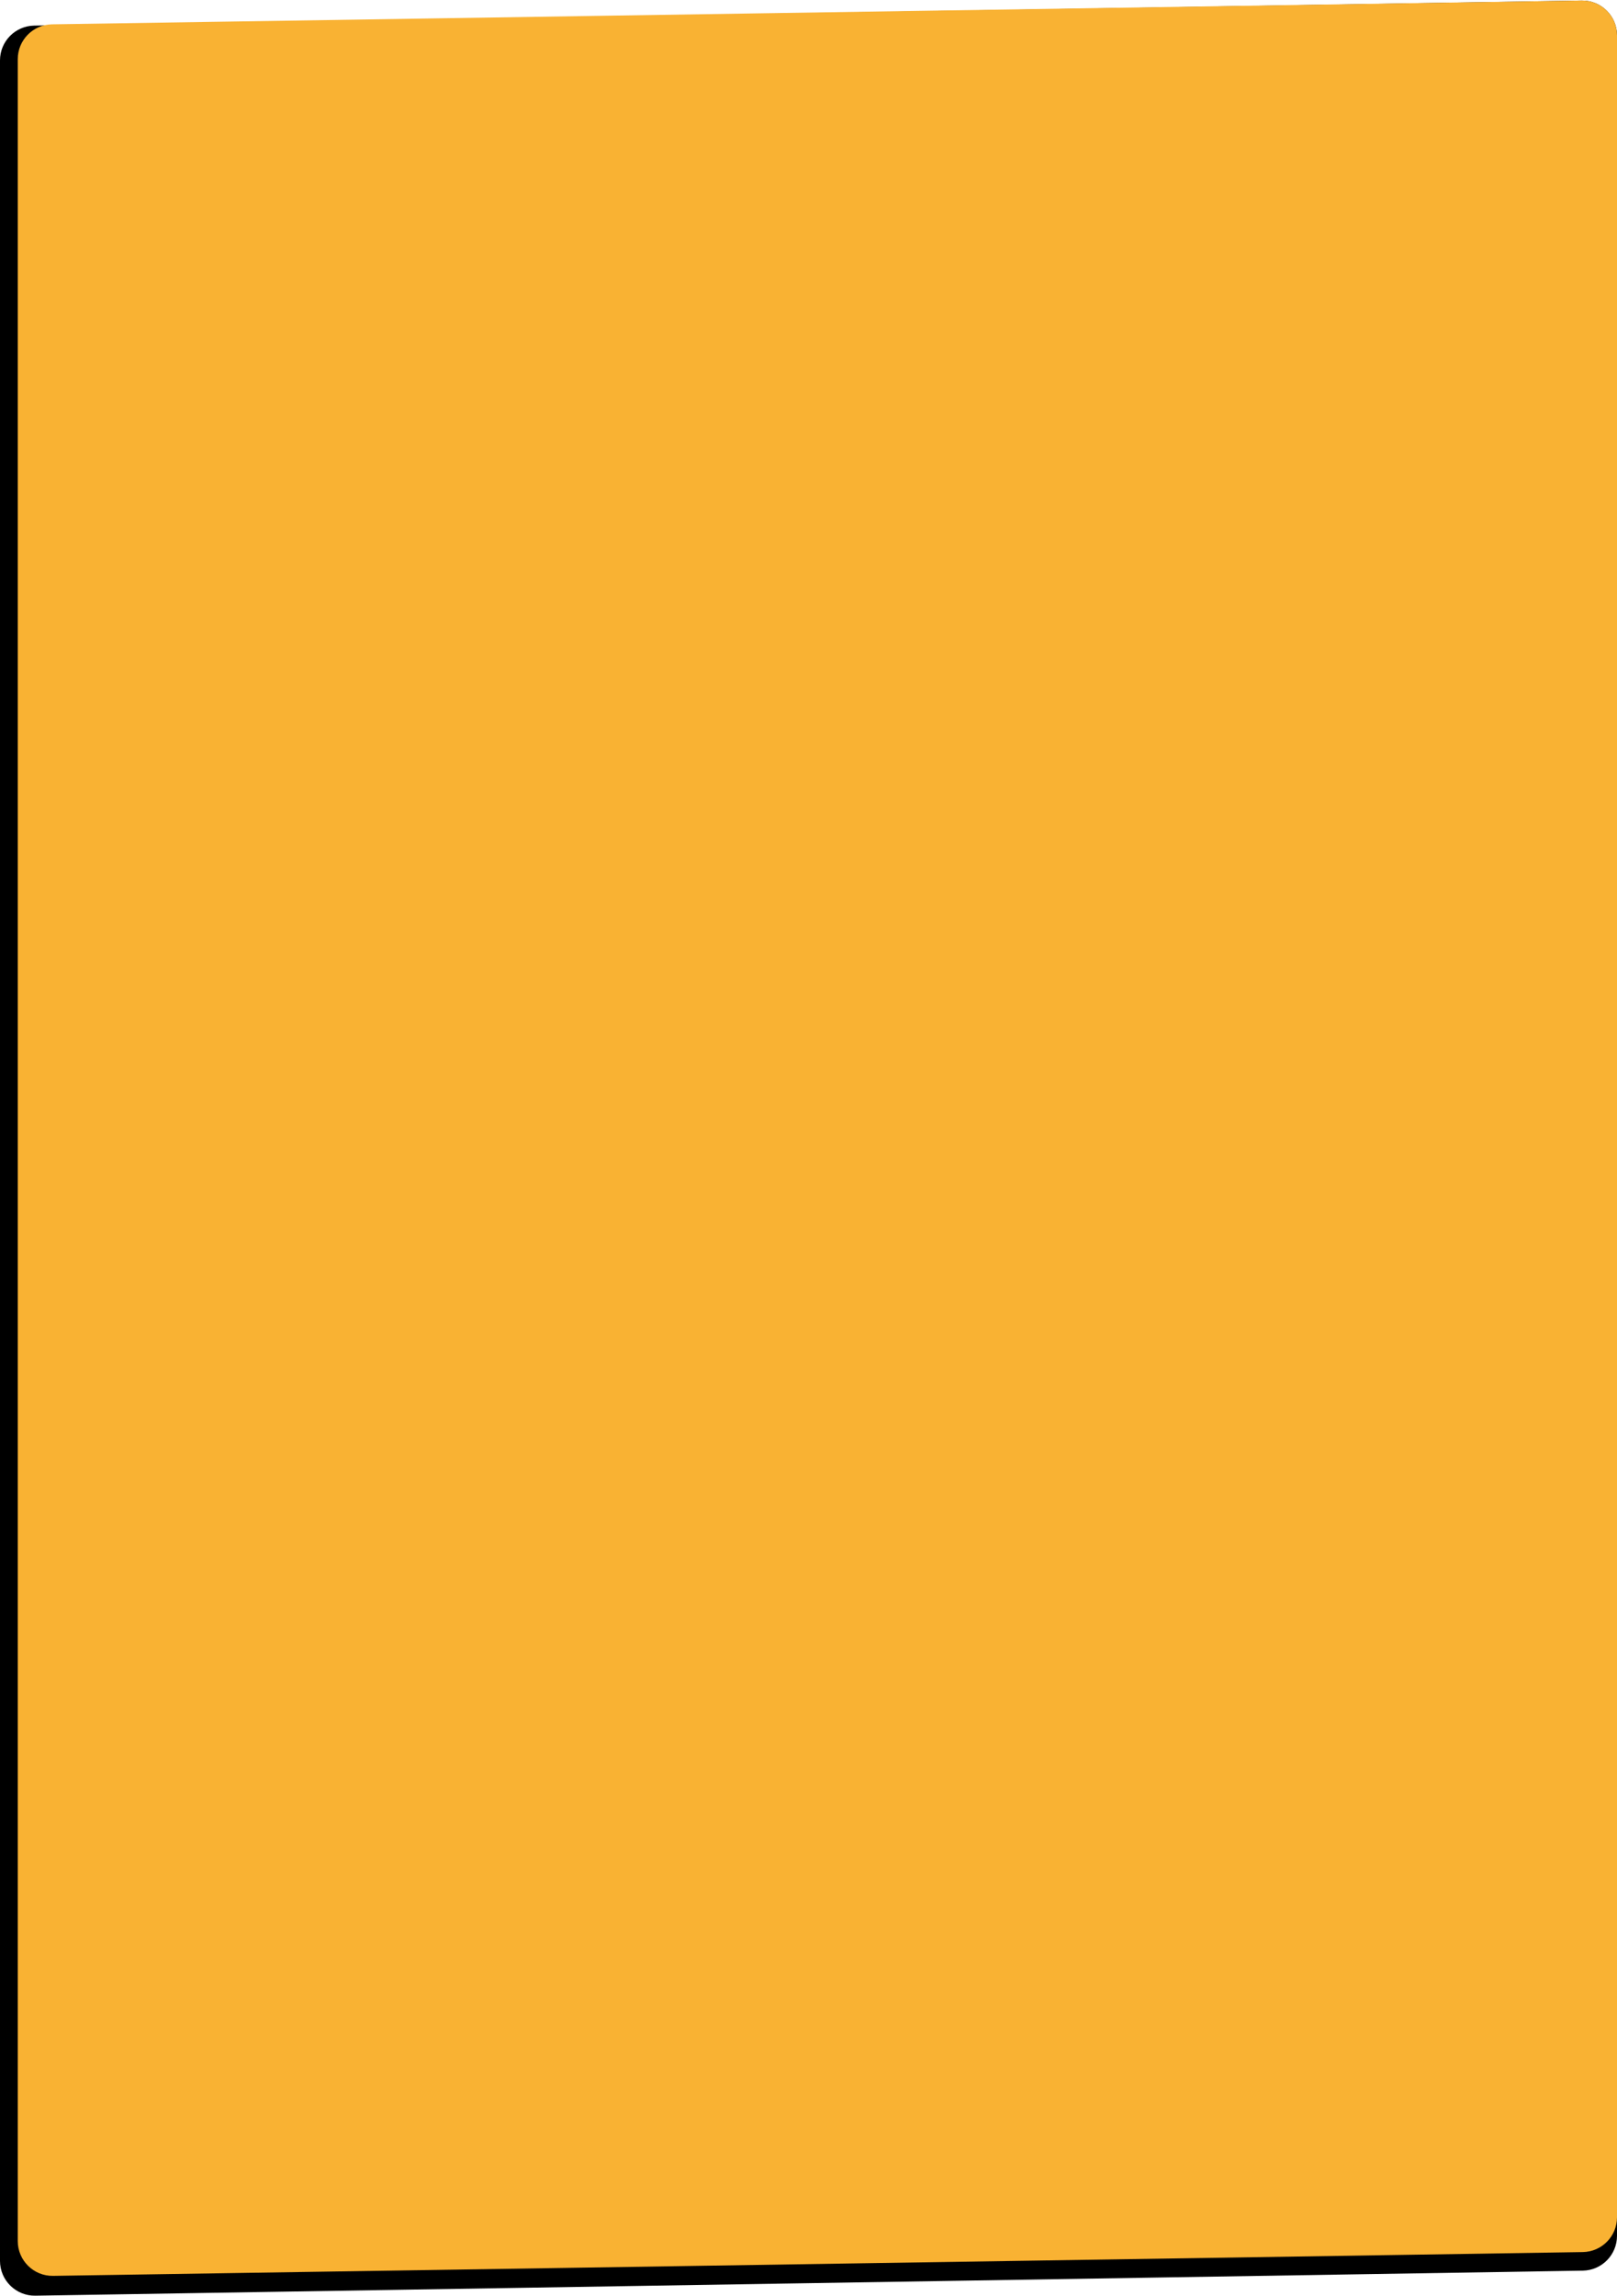 <?xml version="1.0" encoding="UTF-8"?> <svg xmlns="http://www.w3.org/2000/svg" width="465" height="660" viewBox="0 0 465 660" fill="none"> <path d="M0 17.357C0 11.897 4.379 7.447 9.838 7.358L454.838 0.164C460.424 0.074 465 4.577 465 10.163V642.643C465 648.103 460.621 652.553 455.162 652.642L10.162 659.836C4.576 659.926 0 655.423 0 649.837V17.357Z" fill="black"></path> <path d="M5.11 16.993C5.11 11.531 9.493 7.079 14.954 6.994L454.845 0.158C460.428 0.071 465 4.573 465 10.157V637.305C465 642.767 460.617 647.219 455.155 647.304L15.265 654.14C9.682 654.227 5.11 649.725 5.11 644.141V16.993Z" fill="#F9B233"></path> </svg> 